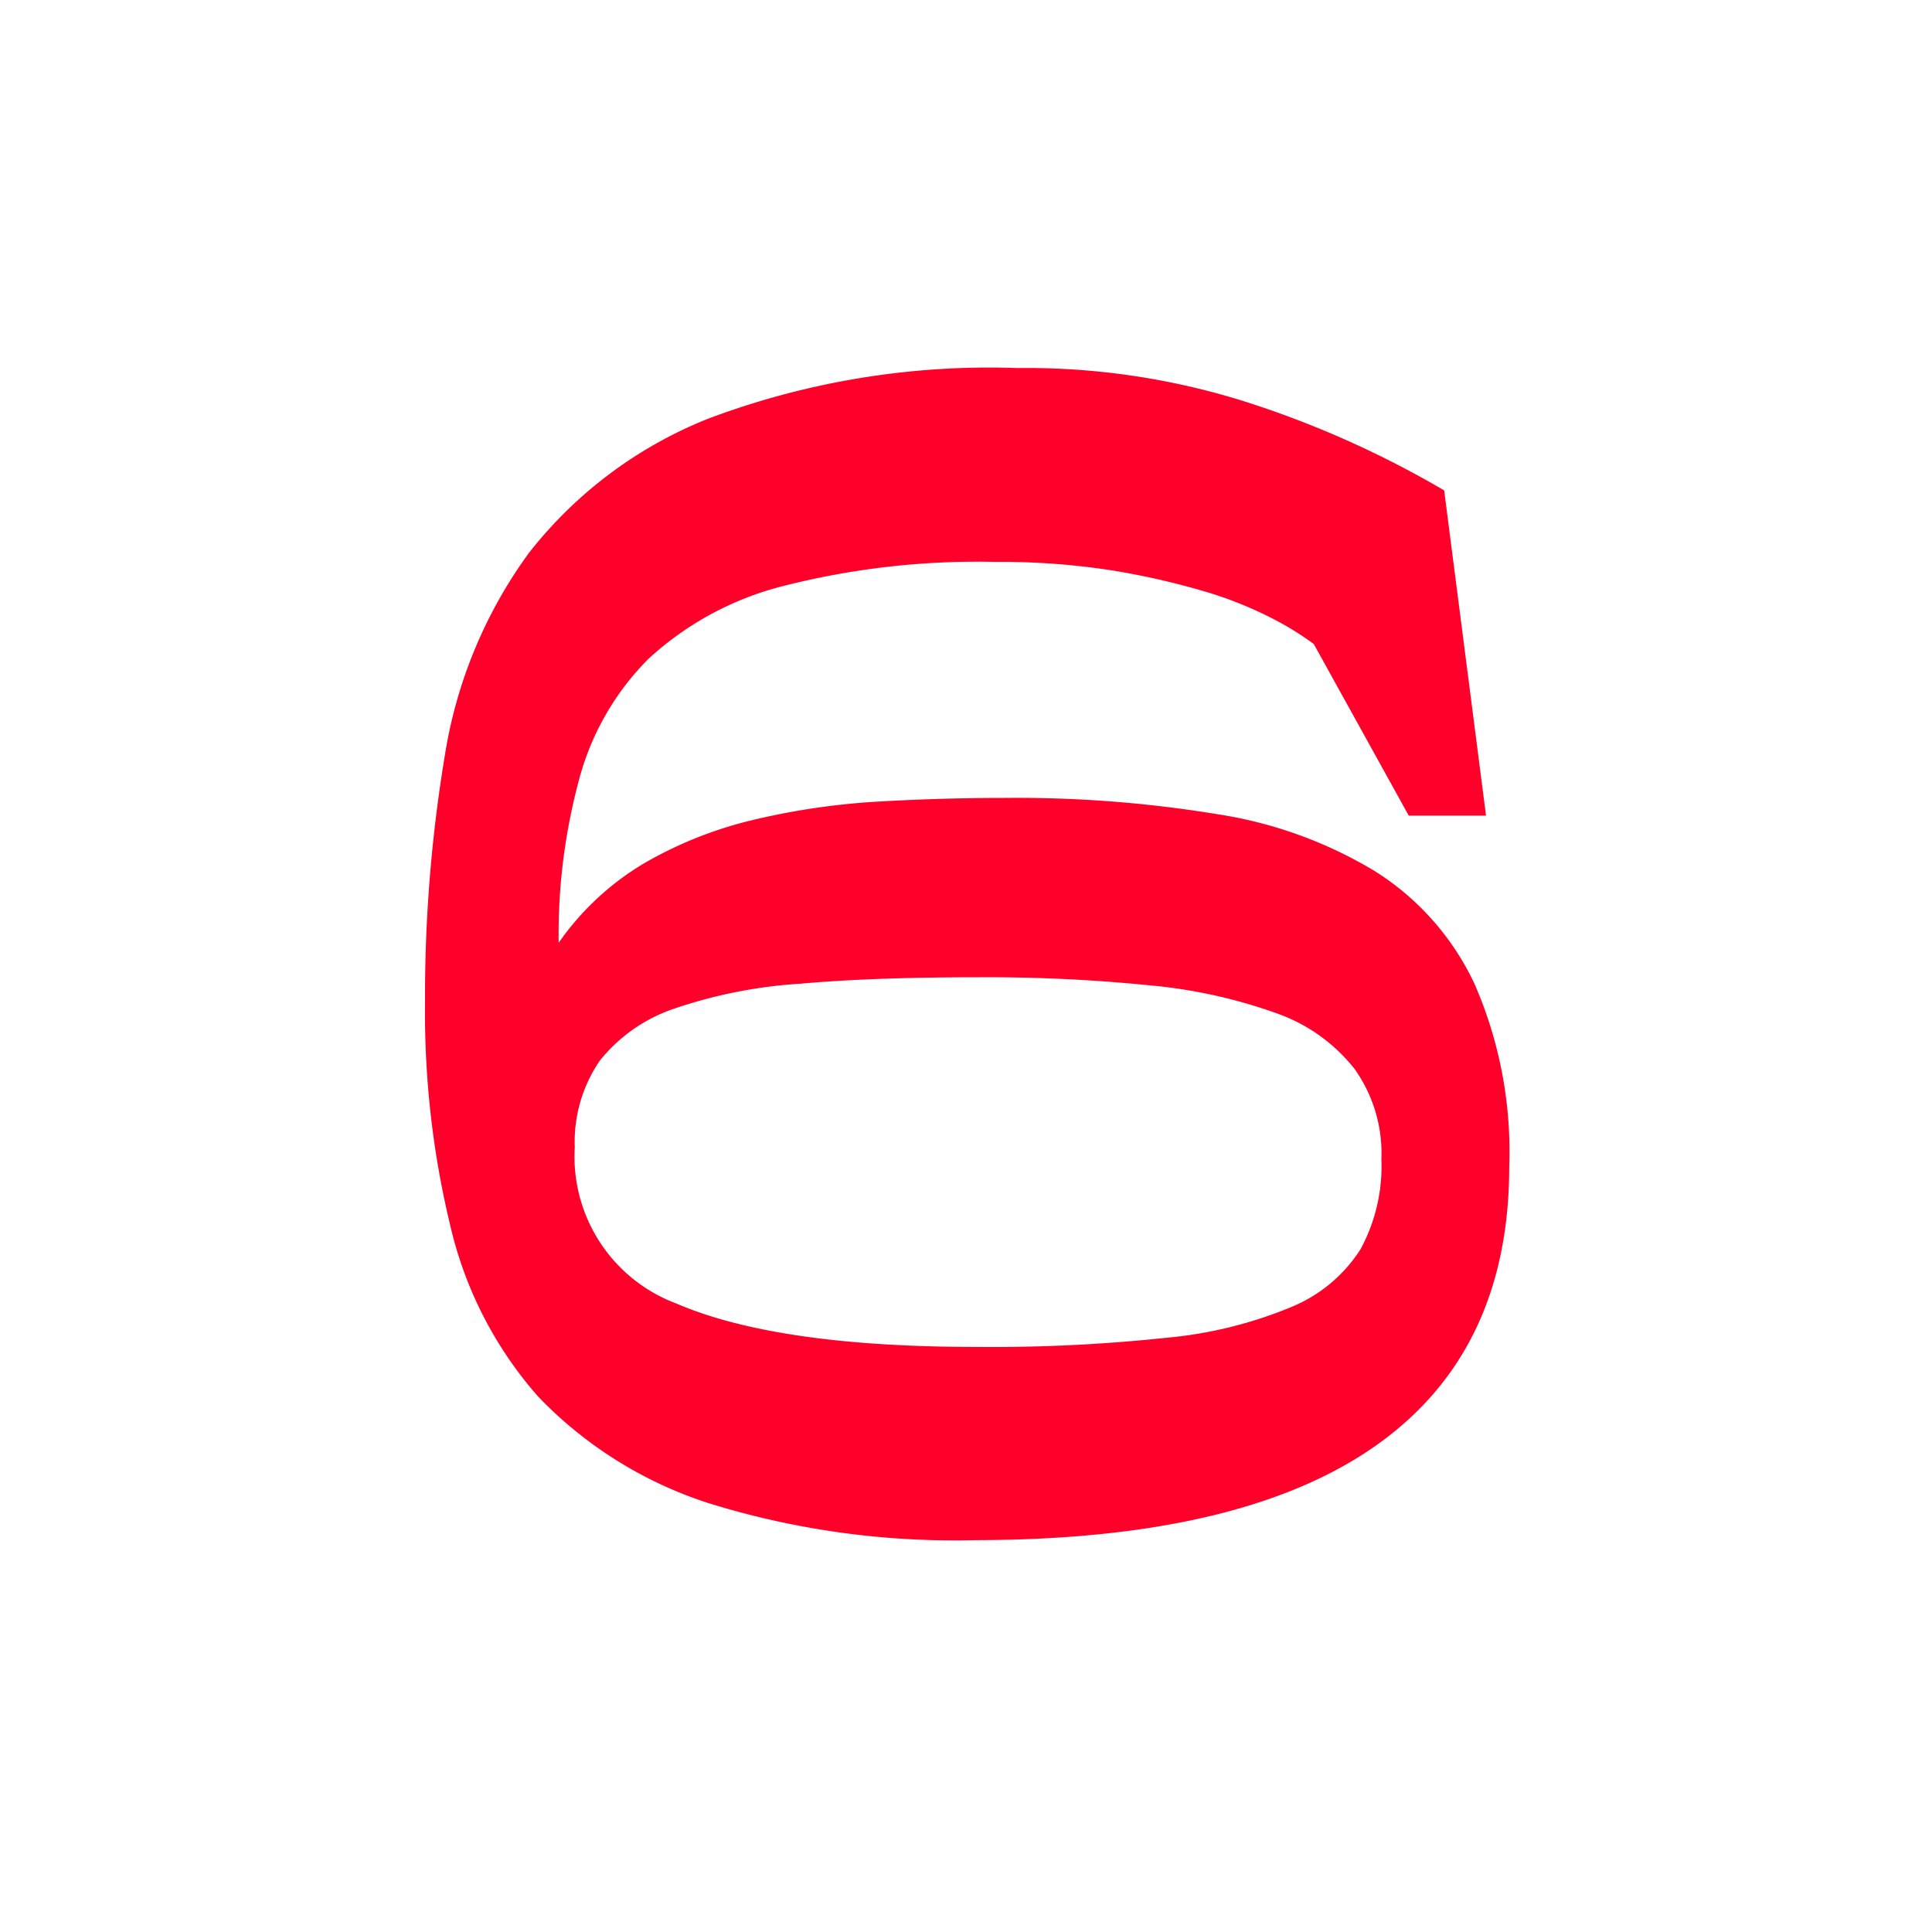 <svg id="Layer_1" data-name="Layer 1" xmlns="http://www.w3.org/2000/svg" viewBox="0 0 60 60"><defs><style>.cls-1{fill:#ff002a;}</style></defs><path class="cls-1" d="M31.6,11.43A22.57,22.57,0,0,1,39,12.58a30.59,30.59,0,0,1,5.85,2.65l1.3,10.1h-2.4L40.8,20a9.34,9.34,0,0,0-1.3-.8,12,12,0,0,0-2.08-.83,23.51,23.51,0,0,0-2.85-.65,22.45,22.45,0,0,0-3.67-.27,24.41,24.41,0,0,0-6.58.75,9.68,9.68,0,0,0-4.17,2.25A8.32,8.32,0,0,0,18,24.15a18.48,18.48,0,0,0-.65,5.13,8.58,8.58,0,0,1,2.62-2.45,12.51,12.51,0,0,1,3.35-1.35,22.29,22.29,0,0,1,3.85-.58c1.35-.08,2.7-.12,4-.12a38.39,38.39,0,0,1,6.6.5,13.38,13.38,0,0,1,4.92,1.77,8.29,8.29,0,0,1,3.1,3.5,13,13,0,0,1,1.08,5.68q0,5.75-4.15,8.67T30.3,47.83A25.74,25.74,0,0,1,22,46.68a12.76,12.76,0,0,1-5.28-3.3A12.17,12.17,0,0,1,14,38.13a28.24,28.24,0,0,1-.8-7,45.67,45.67,0,0,1,.62-7.7,14.5,14.5,0,0,1,2.6-6.25A13.32,13.32,0,0,1,22,13,24.78,24.78,0,0,1,31.6,11.43ZM17.85,35.63A4.87,4.87,0,0,0,21,40.48q3.13,1.35,9.33,1.35a50.86,50.86,0,0,0,5.85-.28,13.24,13.24,0,0,0,3.9-.95,4.64,4.64,0,0,0,2.17-1.8A5.4,5.4,0,0,0,42.9,36a4.52,4.52,0,0,0-.83-2.8,5.33,5.33,0,0,0-2.42-1.73,15.91,15.91,0,0,0-3.95-.87,50.22,50.22,0,0,0-5.35-.25c-2.1,0-3.93.06-5.5.2a15,15,0,0,0-3.9.77,5,5,0,0,0-2.33,1.63A4.47,4.47,0,0,0,17.85,35.63Z"/></svg>